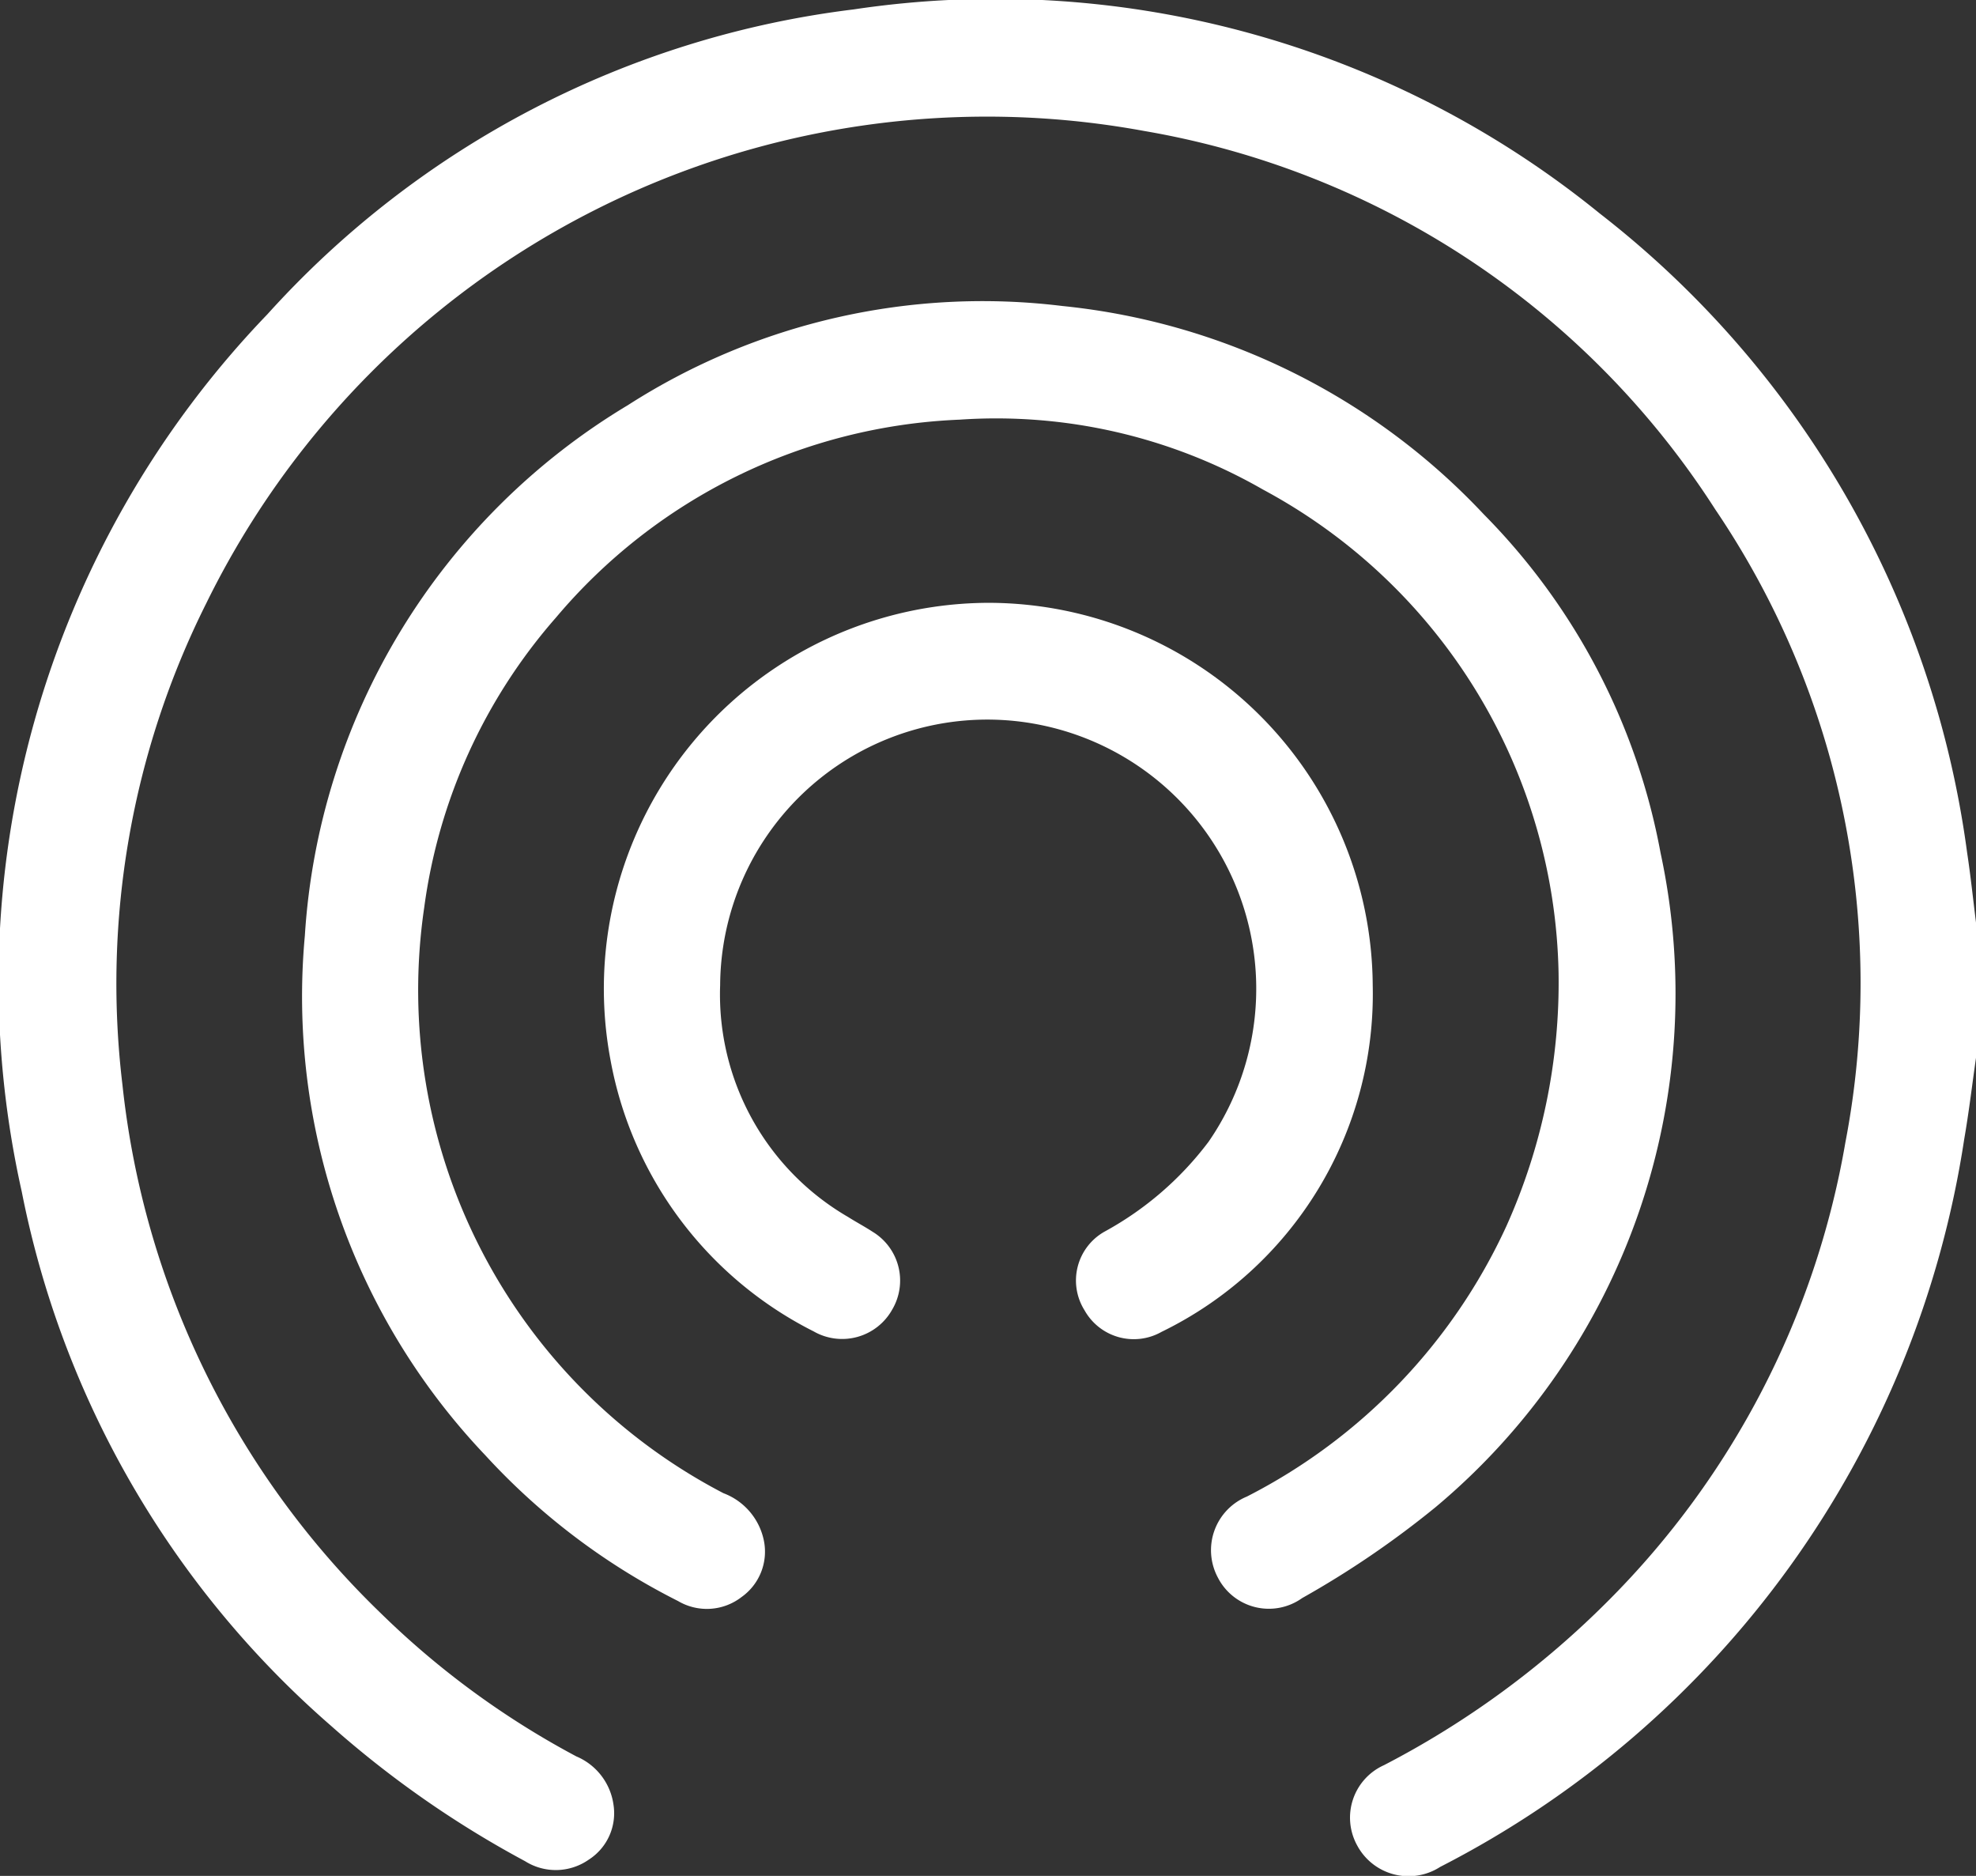 <?xml version="1.0" encoding="UTF-8"?>
<svg xmlns="http://www.w3.org/2000/svg" width="40.681" height="38.612" viewBox="0 0 40.681 38.612">
  <rect x="0" y="0" width="40.681" height="38.612" fill="#333333" stroke="none"/>
  <g id="Group_688" data-name="Group 688" transform="translate(3252.173 -4.306)">
    <path id="Path_574" data-name="Path 574" d="M-3211.492,26.079c-.08.559-.146,1.121-.243,1.677a20.241,20.241,0,0,1-10.788,14.977,1.2,1.2,0,0,1-1.712-.447,1.184,1.184,0,0,1,.555-1.647,18.556,18.556,0,0,0,4.622-3.389,17.542,17.542,0,0,0,4.877-9.429,17.38,17.38,0,0,0-2.678-13.028A17.472,17.472,0,0,0-3228.628,7a17.9,17.9,0,0,0-19.3,9.727,17.47,17.47,0,0,0-1.725,9.9,17.723,17.723,0,0,0,5.323,10.888,17.5,17.5,0,0,0,4.023,2.944,1.269,1.269,0,0,1,.764.992,1.135,1.135,0,0,1-.509,1.133,1.185,1.185,0,0,1-1.312.031,20.912,20.912,0,0,1-3.994-2.786,19.582,19.582,0,0,1-6.367-10.994,19.807,19.807,0,0,1,5.057-18.06A19.431,19.431,0,0,1-3234.6,4.5a19.729,19.729,0,0,1,15.362,4.2,20,20,0,0,1,7.562,13.147c.073.482.124.966.184,1.449Z" transform="translate(0)" fill="#fff"></path>
    <path id="Path_575" data-name="Path 575" d="M-3217.059,27.349a11.54,11.54,0,0,0-6.085-9.945,11.03,11.03,0,0,0-6.246-1.439,11.472,11.472,0,0,0-8.306,4.069,11.333,11.333,0,0,0-2.717,5.977,11.672,11.672,0,0,0,6.161,12.051,1.326,1.326,0,0,1,.834.984,1.145,1.145,0,0,1-.462,1.154,1.167,1.167,0,0,1-1.308.081,13.791,13.791,0,0,1-3.967-3,13.7,13.7,0,0,1-3.715-10.693,13.738,13.738,0,0,1,6.65-10.921,13.524,13.524,0,0,1,8.951-2.041,13.8,13.8,0,0,1,8.669,4.286,13.355,13.355,0,0,1,3.64,6.966,13.778,13.778,0,0,1-4.633,13.473,19.261,19.261,0,0,1-2.745,1.87,1.179,1.179,0,0,1-1.737-.426,1.194,1.194,0,0,1,.6-1.664,11.764,11.764,0,0,0,5.341-5.564A12.229,12.229,0,0,0-3217.059,27.349Z" transform="translate(-3.027 -3.021)" fill="#fff"></path>
    <path id="Path_576" data-name="Path 576" d="M-3225.777,22.752a7.923,7.923,0,0,1,7.906,7.872,7.734,7.734,0,0,1-4.347,7.134,1.161,1.161,0,0,1-1.585-.442,1.154,1.154,0,0,1,.413-1.622,6.681,6.681,0,0,0,2.141-1.851,5.541,5.541,0,0,0-3.408-8.566,5.5,5.5,0,0,0-6.649,5.344,5.294,5.294,0,0,0,2.633,4.772c.168.106.345.2.509.307a1.174,1.174,0,0,1,.4,1.6,1.18,1.18,0,0,1-1.616.449,7.83,7.83,0,0,1-4.181-5.574A7.943,7.943,0,0,1-3225.777,22.752Z" transform="translate(-6.041 -6.038)" fill="#fff"></path>
  </g>
</svg>
